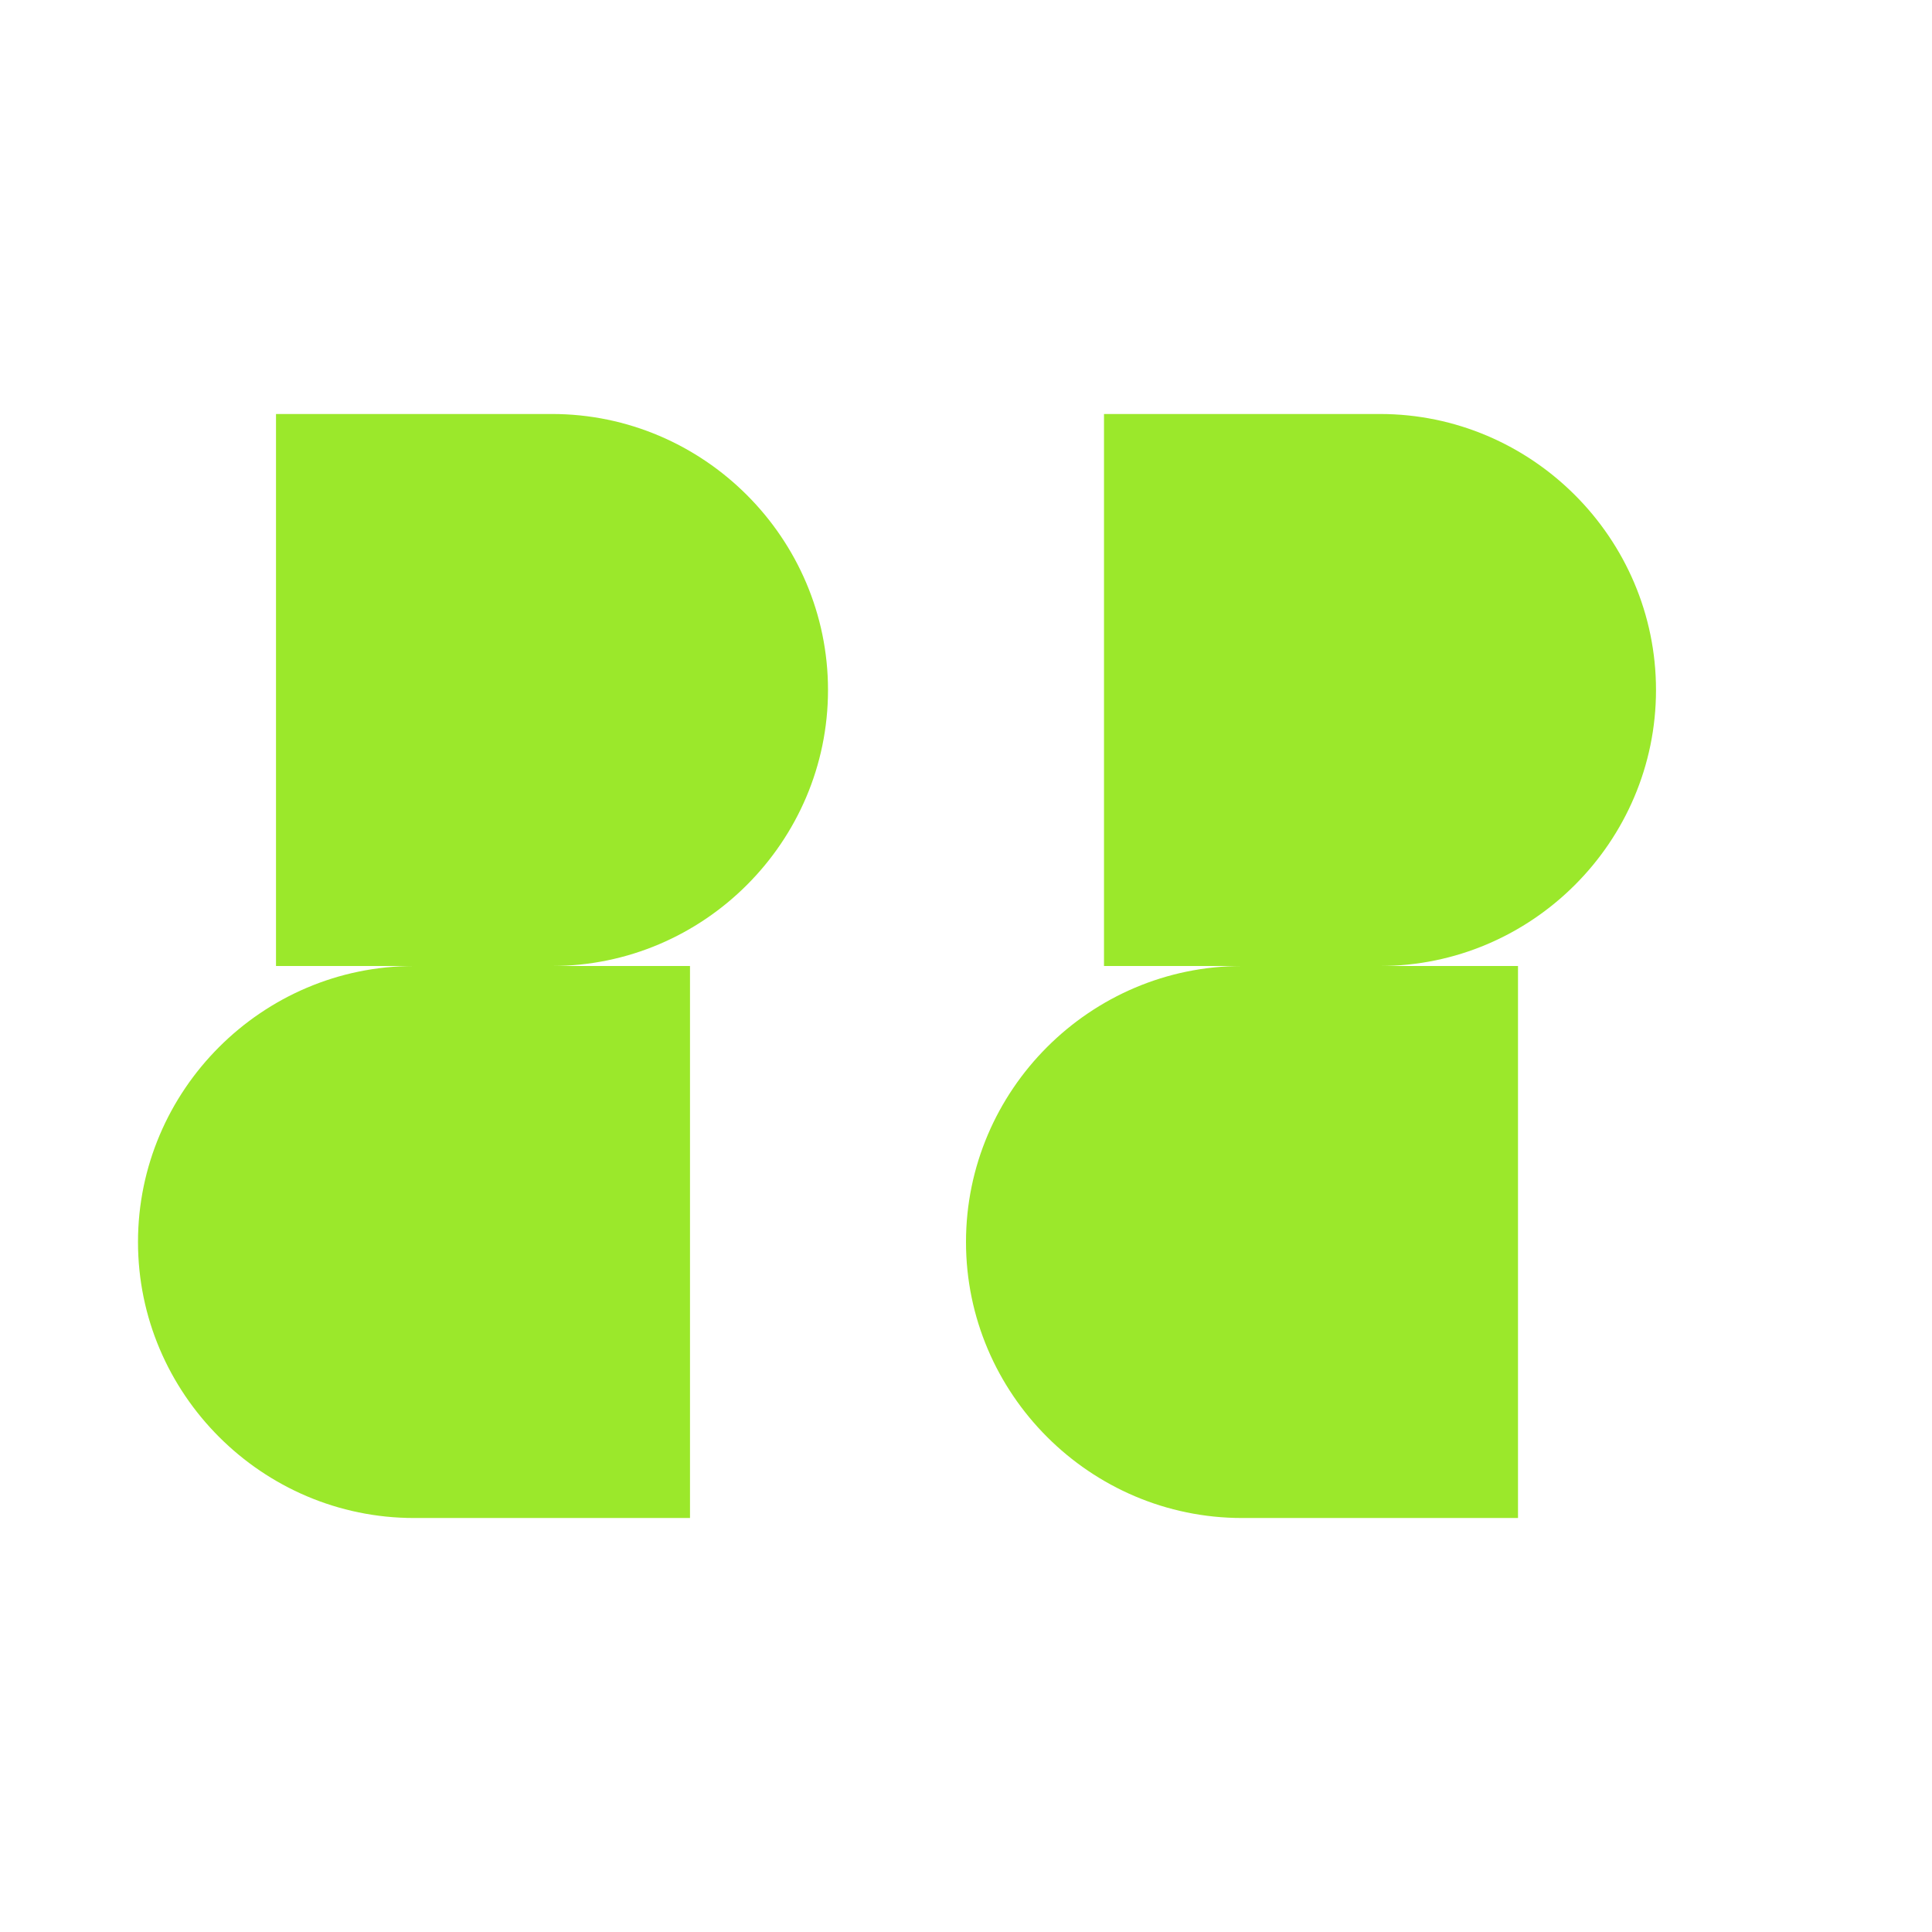 <svg version="1.0" xmlns="http://www.w3.org/2000/svg" width="700" height="700" viewBox="0 0 700 700">
<g transform="translate(0,700) scale(0.1,-0.1)" fill="#9BE82B" stroke="none">
<path d="M1000 5500 c0 -1100 0 -2000 0 -2000 l1000 0 c550 0 1000 450 1000 1000 s-450 1000 -1000 1000 l-1000 0 z"/>
<path d="M4000 5500 c0 -1100 0 -2000 0 -2000 l1000 0 c550 0 1000 450 1000 1000 s-450 1000 -1000 1000 l-1000 0 z"/>
<path d="M2500 3500 l-1000 0 c-550 0 -1000 -450 -1000 -1000 s450 -1000 1000 -1000 l1000 0 z"/>
<path d="M5500 3500 l-1000 0 c-550 0 -1000 -450 -1000 -1000 s450 -1000 1000 -1000 l1000 0 z"/>
</g>
</svg>